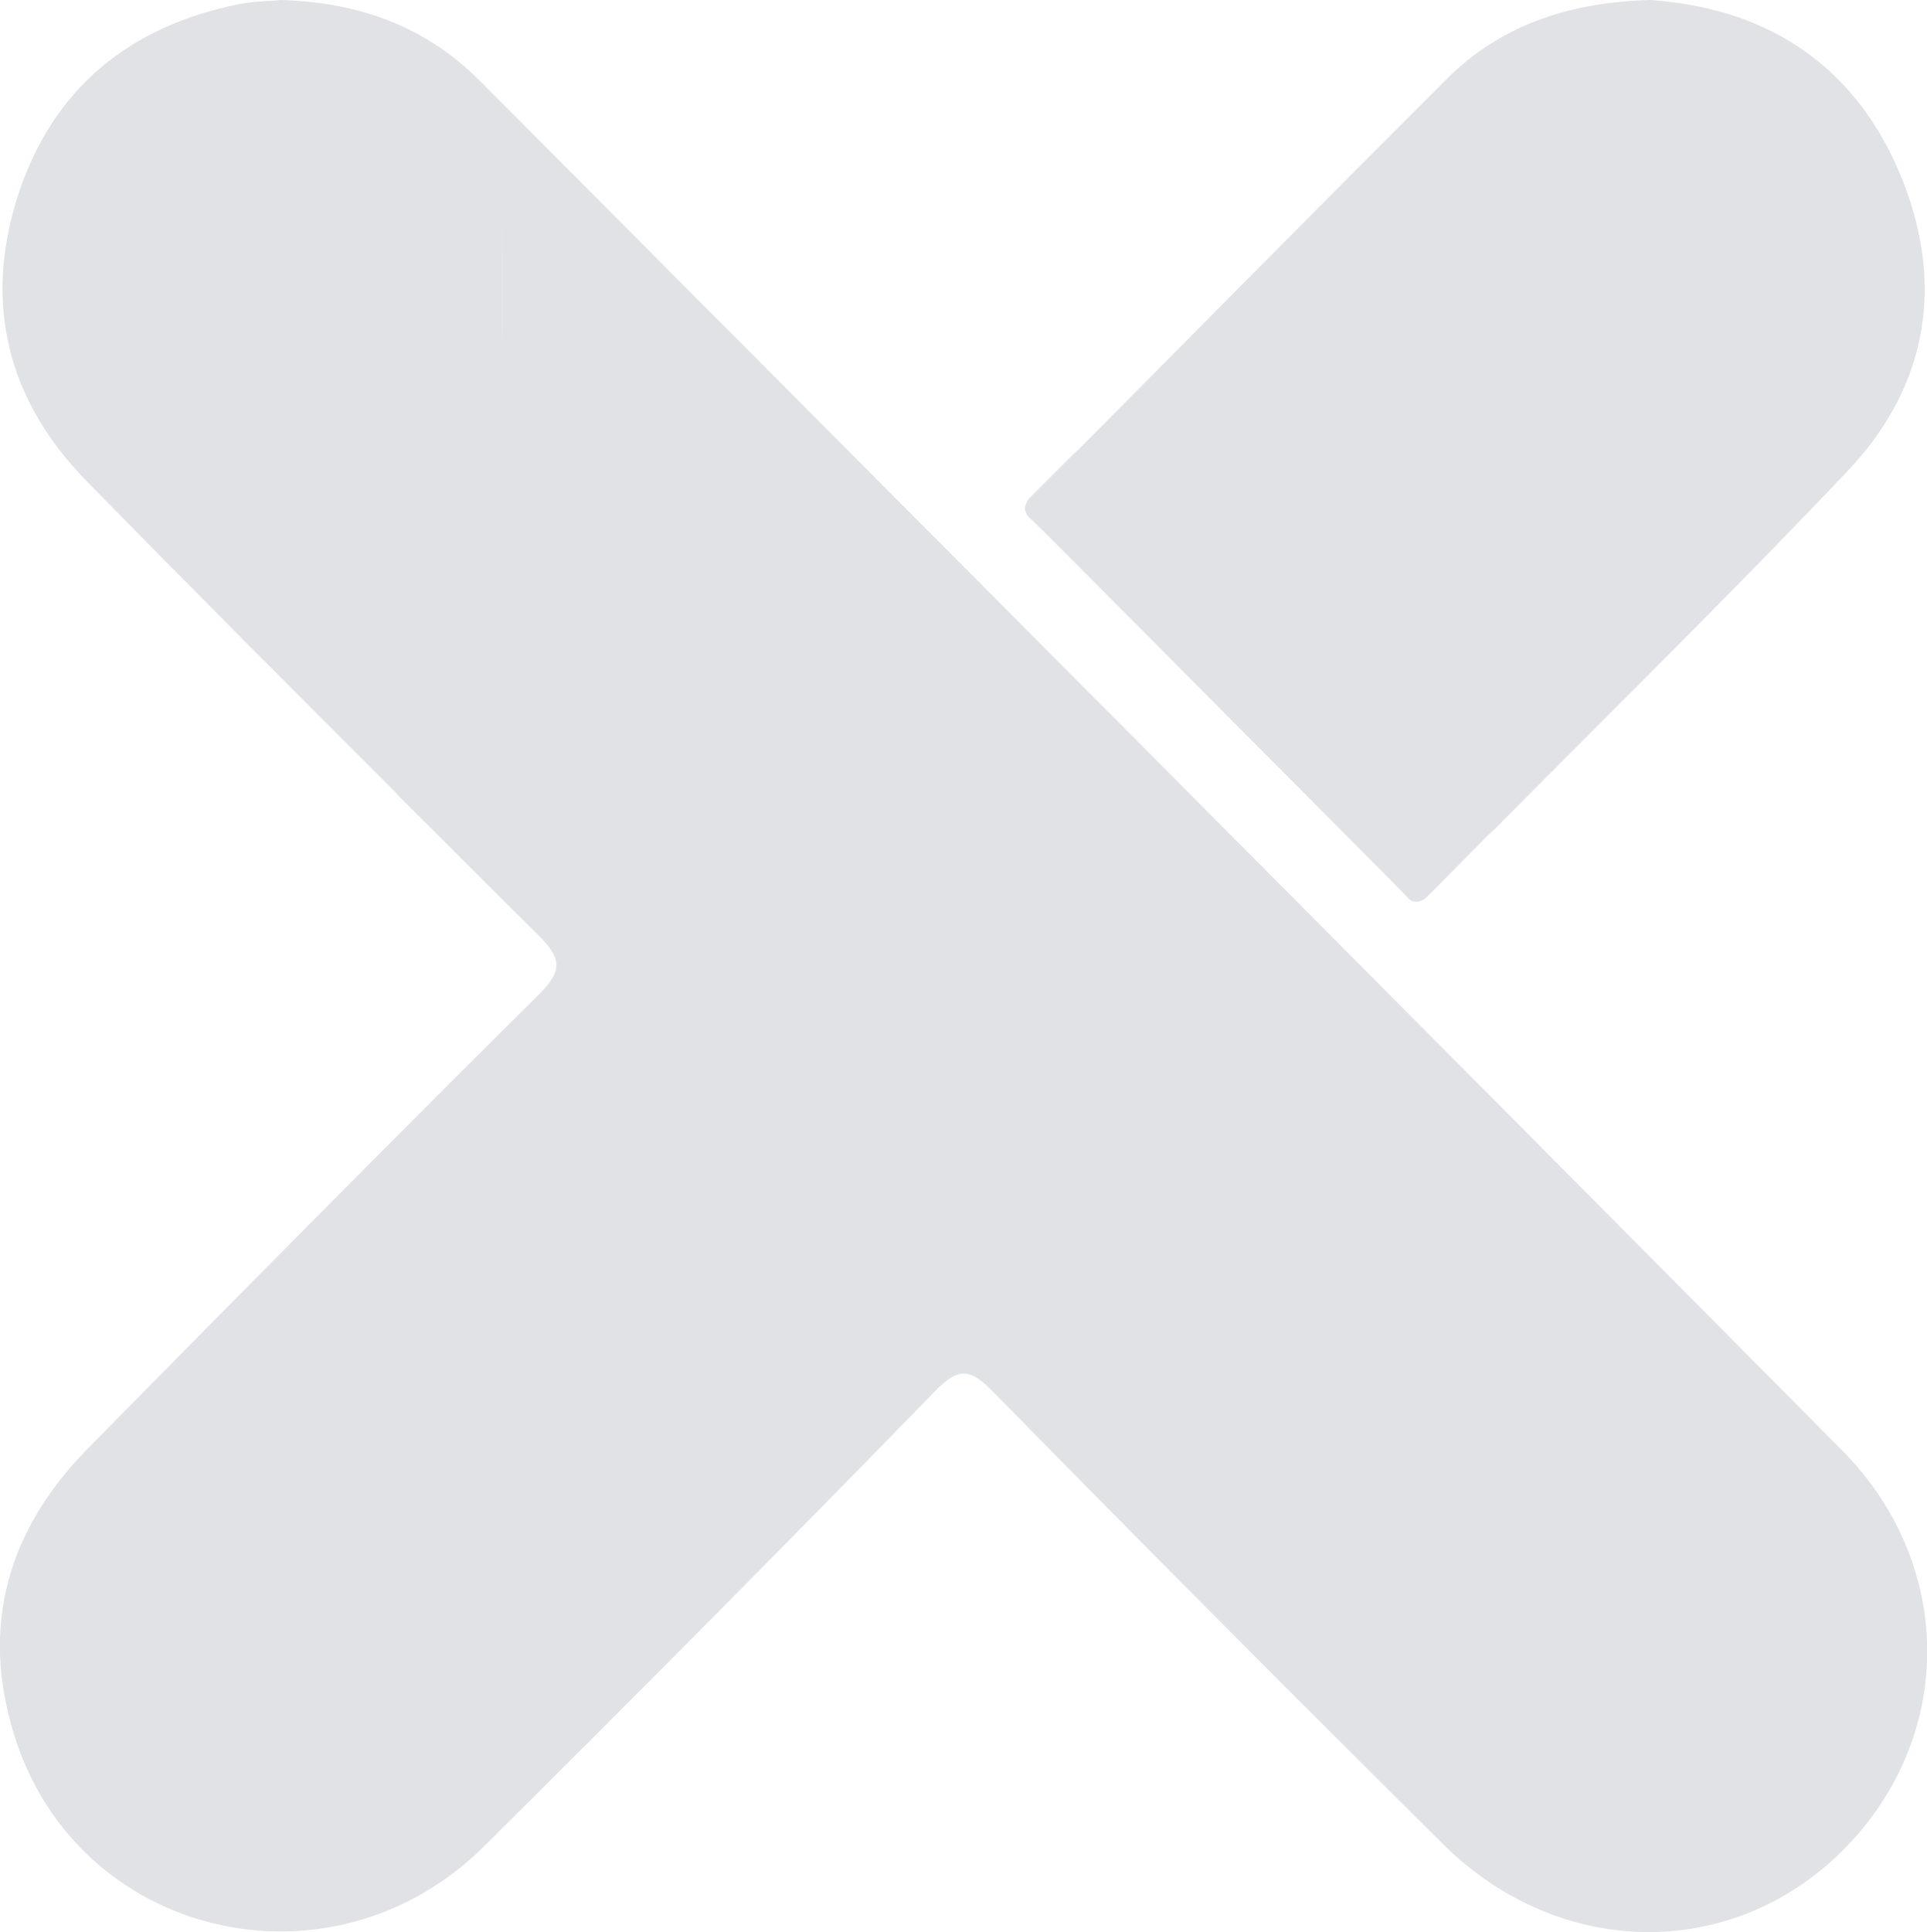 <svg xmlns="http://www.w3.org/2000/svg" xmlns:xlink="http://www.w3.org/1999/xlink" id="Layer_1" x="0px" y="0px" viewBox="0 0 334.7 335.5" style="enable-background:new 0 0 334.7 335.5;" xml:space="preserve"><style type="text/css">	.st0{fill:#E0E2E6;}</style><g>	<path class="st0" d="M87.2,60.6c0.1-7.7,0-15.5,0-23.2C87.2,45.2,87.2,52.9,87.2,60.6z"></path>	<path class="st0" d="M319.8,251.7C242.4,173.7,164.9,95.9,87.3,18l0,0c-1.3-1.3-2.6-2.6-3.9-3.9C74.2,4.8,62.7,0.4,48.8,0  c-1.8,0.2-4.6,0.2-7.2,0.7C22.5,4.5,9.1,15.4,3.1,34c-6,18.7-1.8,35.5,11.9,49.5c17.8,18.2,35.8,36.2,53.8,54.2l0,0  c0.1,0.1,0.2,0.2,0.3,0.4c0.1,0.1,0.2,0.1,0.2,0.2l0,0c8.1,8,16.1,16.1,24.2,24.1c3.9,3.9,4.4,6,0.2,10.2  c-26.3,26.1-52.4,52.5-78.4,78.9C1.4,265.6-3.5,282.3,2.5,301.4C13.4,336.5,57.4,347,84,320.7c26.3-26.1,52.4-52.4,78.3-79  c4.4-4.6,6.4-3.9,10.4,0.2c25.8,26.3,51.8,52.4,77.9,78.3c20.1,20,50,20.4,69.3,1.3C339.5,302.1,339.9,271.9,319.8,251.7z   M87.2,60.6c0-7.7,0-15.5,0-23.2C87.2,45.2,87.3,52.9,87.2,60.6z"></path></g><path class="st0" d="M329.8,29.7C321.5,10.4,305.9,1.3,286.6,0c-14.2,0.4-25.9,4.4-35.2,13.6C230,35,208.7,56.5,187.4,78l-0.9,0.8 l0,0c-1.9,1.9-3.9,3.9-5.8,5.8c0,0,0,0-0.1,0.1l-1.6,1.6c-0.2,0.2-0.4,0.4-0.5,0.6l0,0v0c-0.2,0.3-0.3,0.6-0.4,0.9 c0,0.1,0,0.2-0.1,0.2v0.1c0,0.2,0,0.3,0,0.3c0.1,0.7,0.6,1.3,0.6,1.3l2.5,2.4l5.2,5.2l55.9,56.2l2.4,2.5c0,0,0.6,0.6,1.3,0.6h0.4 c0.1,0,0.2,0,0.2-0.1c0.3-0.1,0.6-0.1,0.9-0.4c0,0,0,0,0,0l0,0c0.2-0.1,0.4-0.3,0.6-0.5l1.6-1.6l0.1-0.1c2.9-2.9,5.7-5.8,8.6-8.7 l1.5-1.4l0,0c20.5-20.7,41.3-41.1,61.3-62.2C335.1,66.7,337.9,48.6,329.8,29.7L329.8,29.7L329.8,29.7z"></path></svg>